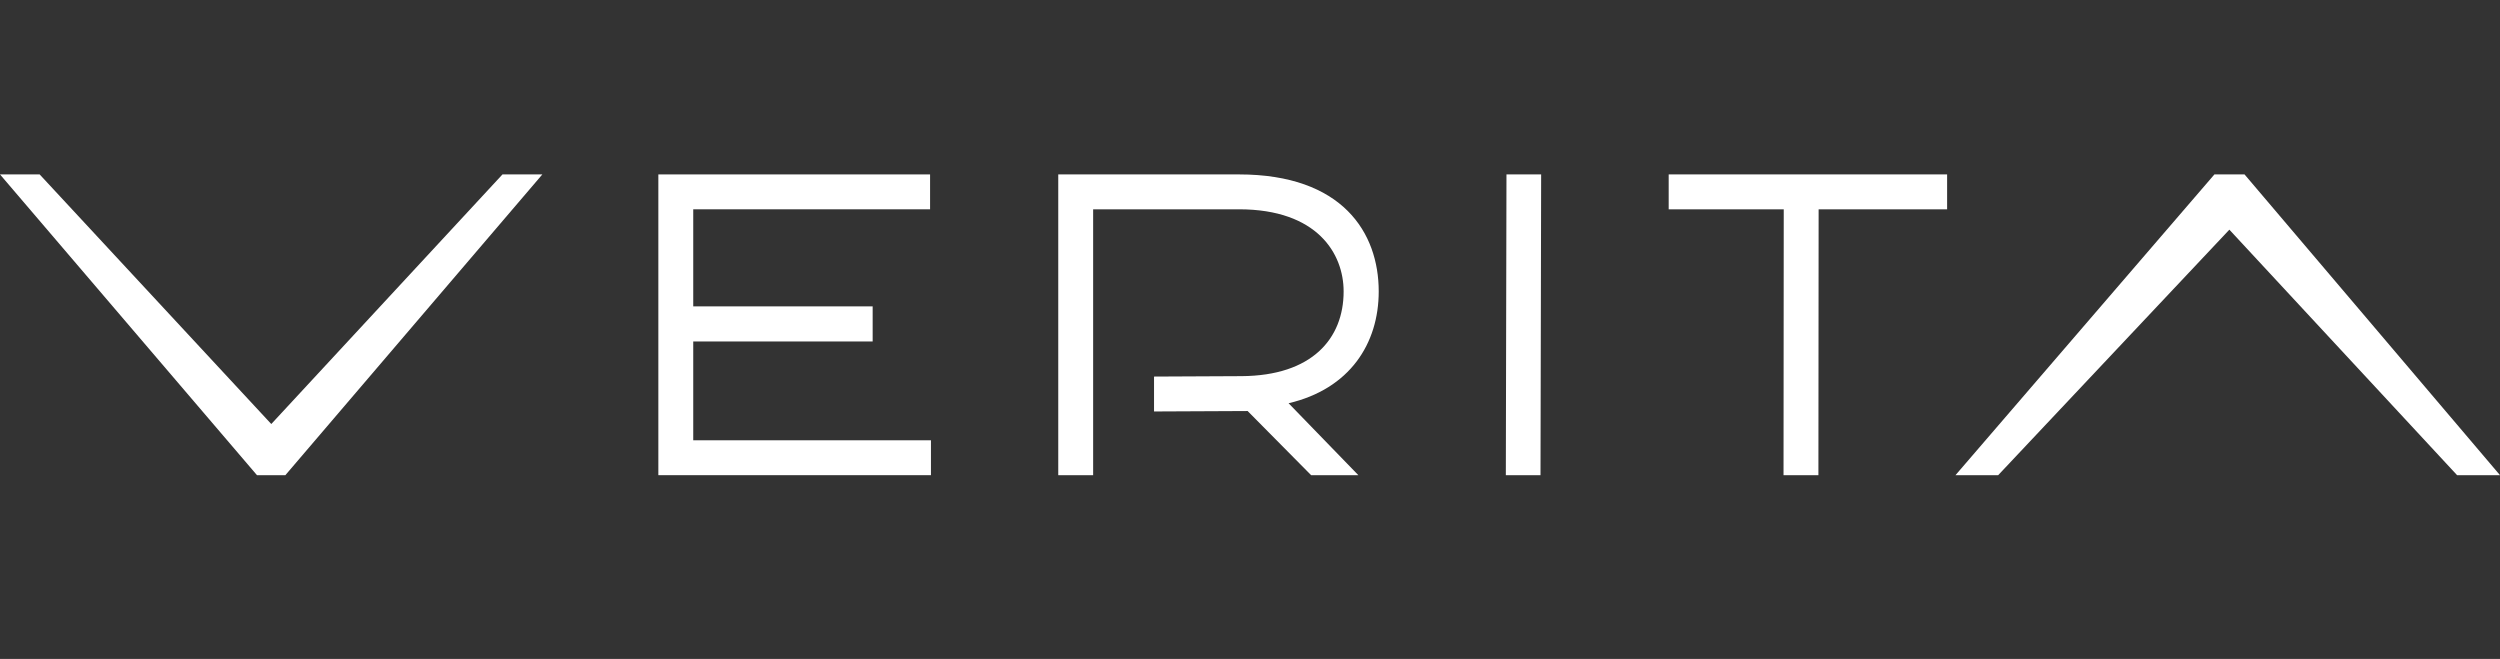 <svg width="129" height="34" viewBox="0 0 129 34" fill="none" xmlns="http://www.w3.org/2000/svg">
<rect x="0" y="0" width="129" height="34" fill="#333333" stroke="none"/>
<path d="M100.903 24.519L114.264 9H115.818L129 24.519H126.786L115.035 11.851L103.106 24.519H100.903Z" fill="white"/>
<path d="M92.03 24.519L92.041 10.8H86.104V9H100.471V10.8H93.841L93.83 24.519H92.03Z" fill="white"/>
<path d="M77.701 24.519L77.734 9H79.523L79.49 24.519H77.701Z" fill="white"/>
<path d="M54.606 24.519V9H63.931C69.275 9 71.142 12.008 71.142 15.037C71.142 17.732 69.644 20.069 66.491 20.807L70.091 24.519H67.654L64.378 21.209L59.548 21.232V19.431L64.065 19.409C67.699 19.387 69.331 17.475 69.331 15.037C69.331 13.092 67.978 10.8 63.931 10.8H56.406V24.519H54.606Z" fill="white"/>
<path d="M33.971 24.519V9H47.992V10.8H35.771V15.809H45.029V17.62H35.771V22.719H48.037V24.519H33.971Z" fill="white"/>
<path d="M13.26 24.519L0 9H2.046L13.998 21.88L25.928 9H27.985L14.725 24.519H13.26Z" fill="white"/>
</svg>
